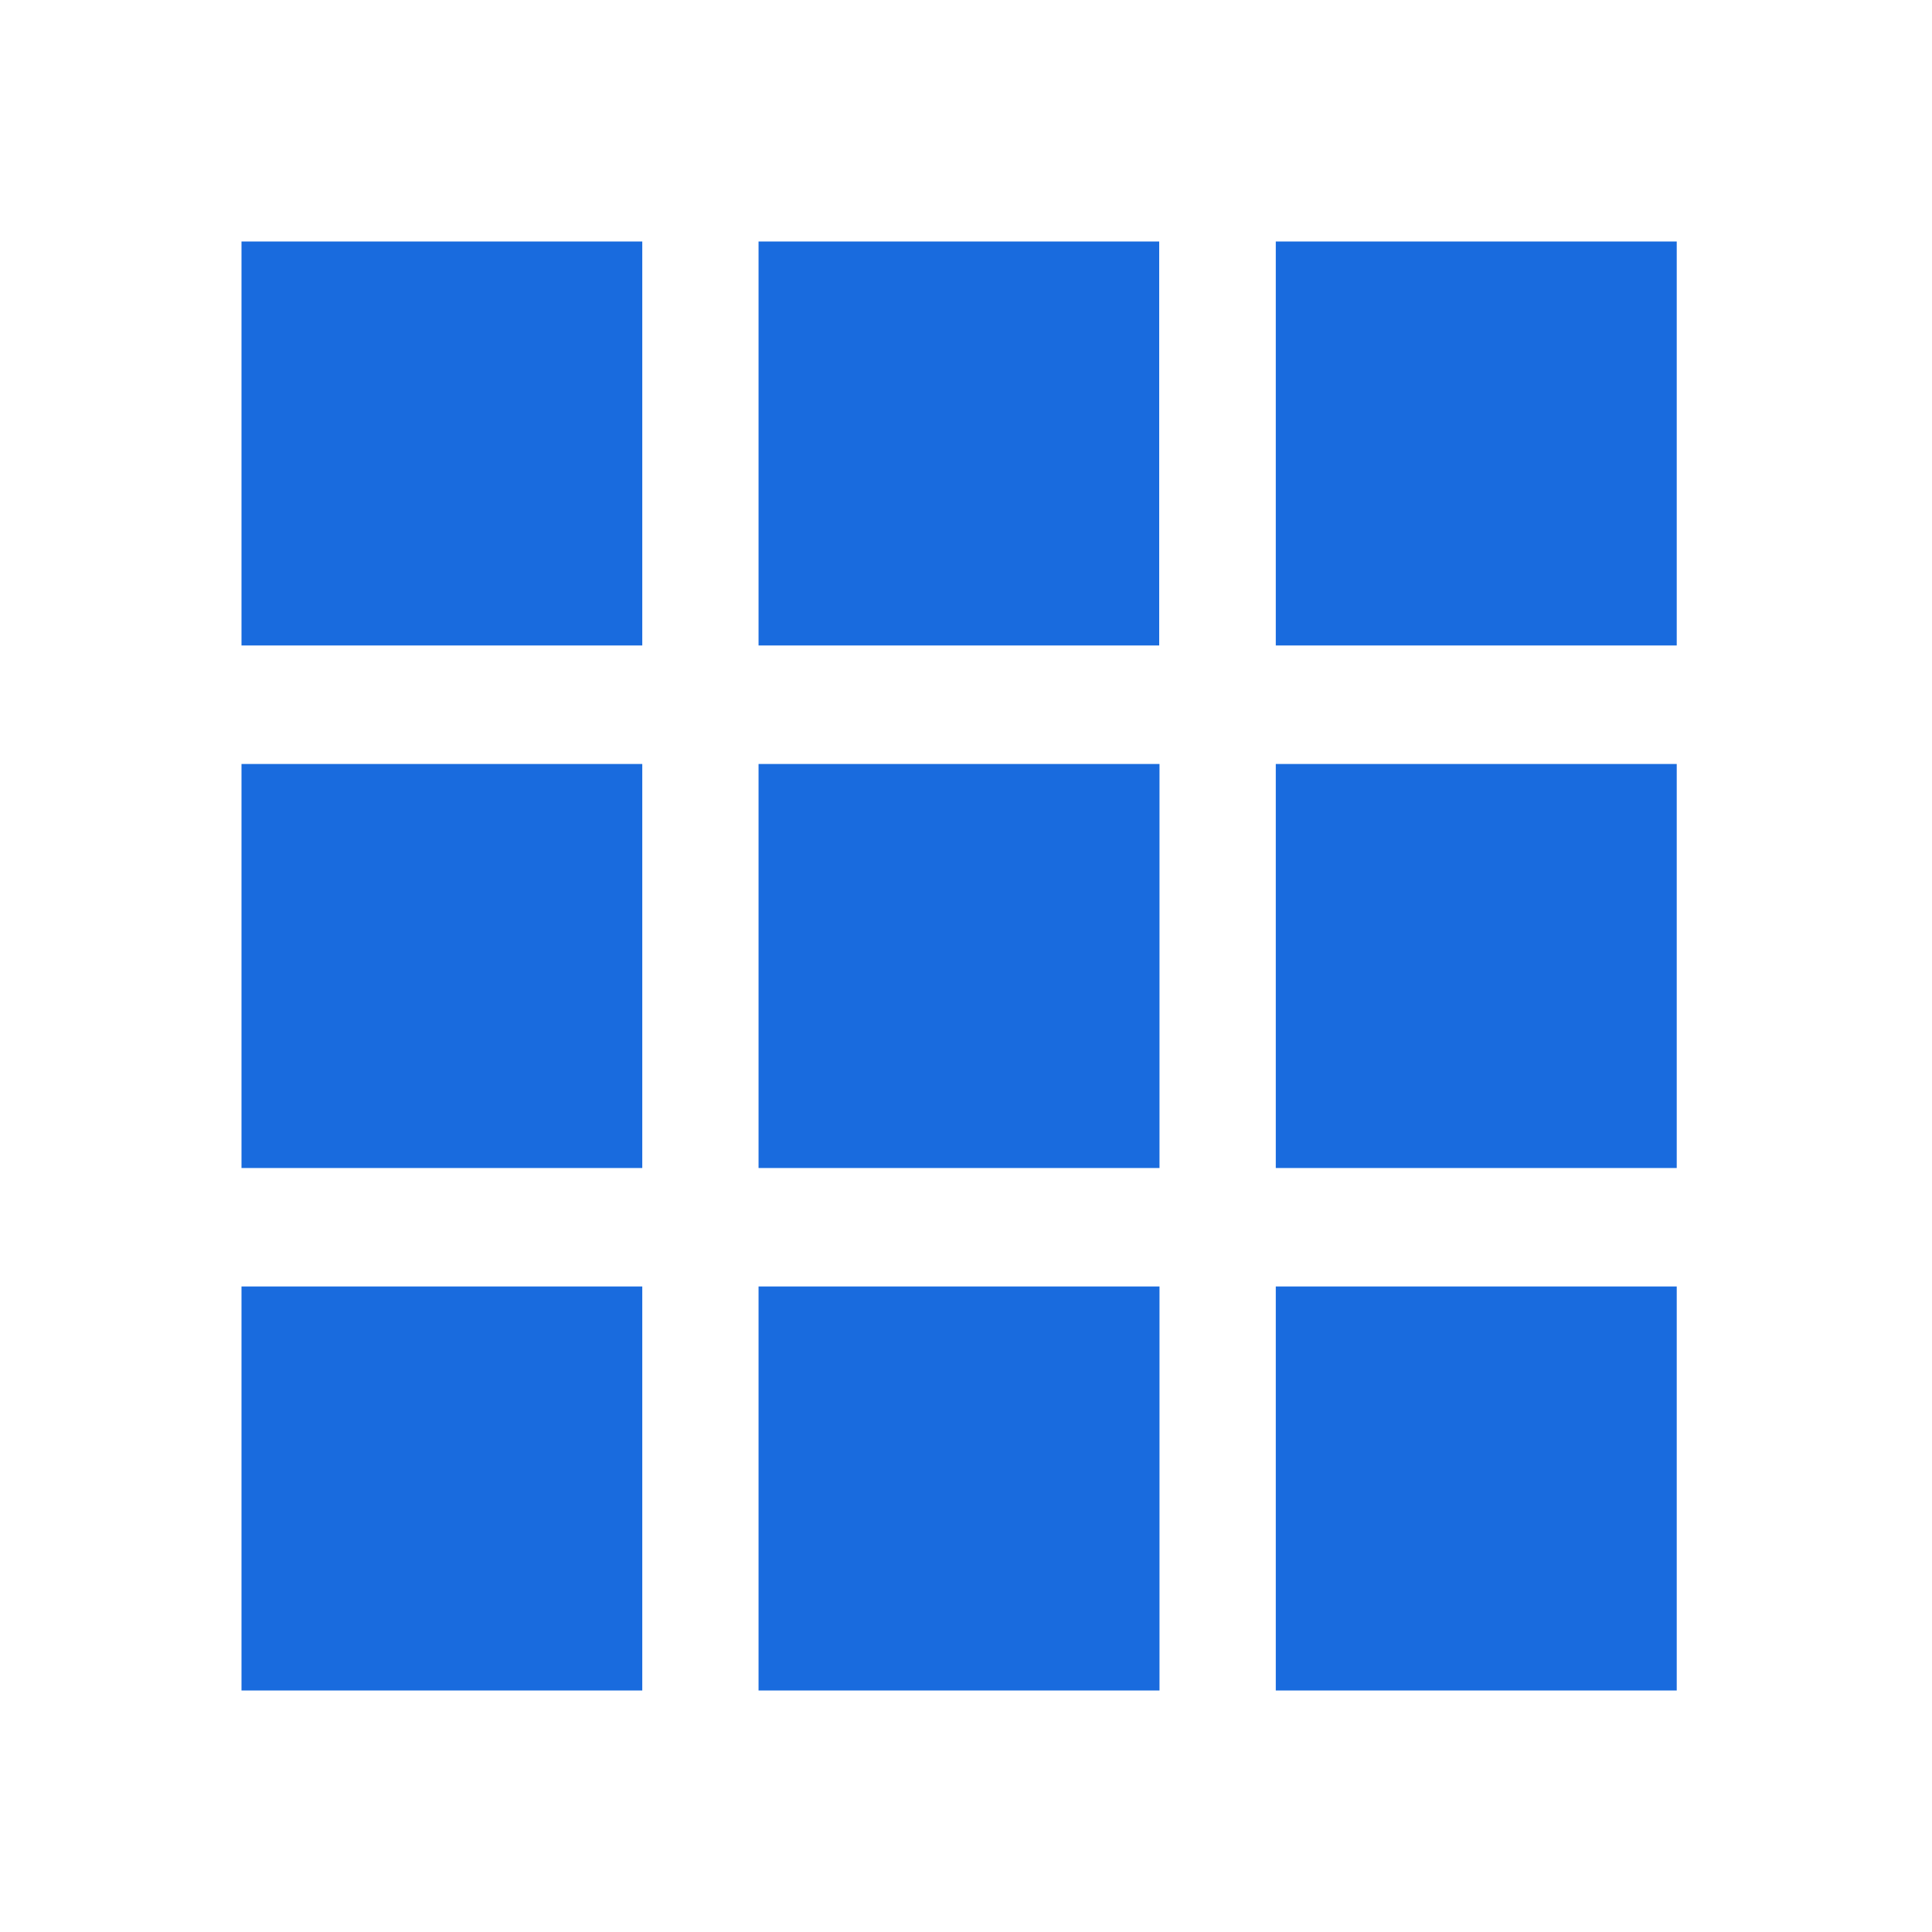 <svg width="32" height="32" viewBox="0 0 32 32" fill="none" xmlns="http://www.w3.org/2000/svg">
<path fill-rule="evenodd" clip-rule="evenodd" d="M27.772 10.691V4H21.131V10.691H27.772ZM27.772 12.654V19.346H21.131V12.654H27.772ZM10.638 28V21.308H4V28H10.638ZM19.205 21.308V28H12.564V21.308H19.205ZM27.772 21.308V28H21.131V21.308H27.772ZM19.205 19.346V12.654H12.564V19.346H19.205ZM10.638 12.654V19.346H4V12.654H10.638ZM19.2 4V10.691H12.564V4H19.2ZM10.638 10.691V4H4V10.691H10.638Z" fill="#196BDE"/>
</svg>
